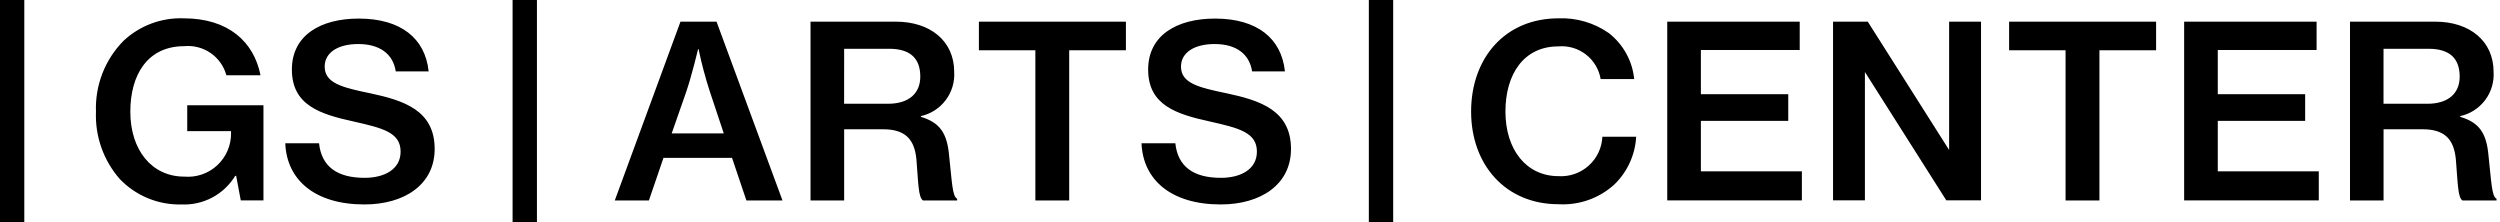 <svg width="225" height="20" viewBox="0 0 225 20" fill="none" xmlns="http://www.w3.org/2000/svg">
<path d="M123.195 20V0H125.386V20H123.195ZM46.133 20V0H48.324V20H46.133ZM0 20V0H2.187V20H0ZM102.736 12.891H105.78C105.999 14.968 107.38 16.005 109.88 16.005C111.652 16.005 113.121 15.248 113.121 13.647C113.121 11.918 111.499 11.528 108.921 10.942C105.874 10.276 103.334 9.476 103.334 6.255C103.334 3.205 105.874 1.672 109.355 1.672C113.147 1.672 115.338 3.462 115.643 6.426H112.69C112.446 4.849 111.245 3.963 109.315 3.963C107.496 3.963 106.289 4.723 106.289 5.994C106.289 7.485 107.869 7.874 110.389 8.394C113.411 9.04 116.189 9.926 116.189 13.407C116.189 16.607 113.473 18.4 109.862 18.4C105.39 18.4 102.866 16.178 102.736 12.891ZM25.675 12.891H28.714C28.933 14.968 30.314 16.005 32.814 16.005C34.586 16.005 36.055 15.248 36.055 13.647C36.055 11.918 34.434 11.528 31.855 10.942C28.807 10.276 26.269 9.476 26.269 6.255C26.269 3.205 28.807 1.672 32.289 1.672C36.081 1.672 38.272 3.462 38.578 6.426H35.618C35.377 4.849 34.171 3.963 32.242 3.963C30.426 3.963 29.221 4.723 29.221 5.994C29.221 7.485 30.796 7.874 33.314 8.394C36.341 9.04 39.12 9.926 39.12 13.407C39.12 16.607 36.405 18.4 32.794 18.4C28.321 18.4 25.8 16.178 25.675 12.891ZM10.781 16.112C9.316 14.443 8.549 12.275 8.637 10.056C8.593 8.881 8.789 7.71 9.214 6.613C9.639 5.517 10.284 4.52 11.109 3.682C11.835 2.999 12.689 2.468 13.623 2.119C14.556 1.77 15.549 1.611 16.545 1.65C20.53 1.65 22.852 3.75 23.445 6.772H20.376C20.153 5.96 19.651 5.252 18.958 4.774C18.265 4.295 17.425 4.076 16.587 4.155C13.278 4.155 11.729 6.728 11.729 10.055C11.729 13.494 13.653 15.896 16.587 15.896C17.124 15.942 17.665 15.875 18.175 15.699C18.686 15.524 19.153 15.245 19.549 14.878C19.945 14.512 20.26 14.067 20.475 13.572C20.689 13.078 20.798 12.543 20.794 12.004V11.804H16.851V9.474H23.711V18.037H21.67L21.255 15.828H21.168C20.666 16.652 19.952 17.326 19.1 17.778C18.248 18.231 17.29 18.446 16.326 18.4C15.293 18.426 14.267 18.235 13.312 17.841C12.357 17.447 11.495 16.858 10.781 16.112ZM132.4 10.039C132.4 5.255 135.425 1.65 140.267 1.65C141.874 1.586 143.458 2.049 144.779 2.967C145.424 3.466 145.961 4.092 146.356 4.805C146.752 5.519 146.997 6.305 147.079 7.117H144.059C143.91 6.237 143.435 5.445 142.728 4.9C142.021 4.354 141.134 4.096 140.245 4.176C137.134 4.176 135.489 6.683 135.489 10.039C135.489 13.452 137.353 15.854 140.27 15.854C140.763 15.884 141.257 15.815 141.723 15.652C142.189 15.49 142.618 15.236 142.985 14.906C143.352 14.575 143.649 14.176 143.86 13.729C144.072 13.283 144.192 12.799 144.214 12.306H147.255C147.165 13.938 146.462 15.476 145.285 16.611C144.605 17.227 143.809 17.701 142.944 18.004C142.078 18.308 141.161 18.435 140.245 18.379C135.531 18.379 132.4 14.857 132.4 10.039ZM221.616 18.039C221.206 17.774 221.206 16.52 221.028 14.356C220.851 12.456 219.955 11.633 218.004 11.633H214.52V18.039H211.5V1.95H219.19C222.234 1.95 224.423 3.661 224.423 6.471C224.479 7.383 224.208 8.285 223.658 9.014C223.107 9.743 222.315 10.252 221.423 10.449V10.516C223.154 11.032 223.786 12.005 223.964 13.994C224.225 16.348 224.248 17.672 224.687 17.886V18.042L221.616 18.039ZM214.516 9.339H218.461C220.361 9.339 221.371 8.388 221.371 6.898C221.371 5.298 220.519 4.39 218.571 4.39H214.517L214.516 9.339ZM185.901 18.039V4.526H180.82V1.95H194.049V4.526H188.949V18.042L185.901 18.039ZM93.183 18.039V4.526H88.1V1.95H101.332V4.526H96.228V18.042L93.183 18.039ZM83.07 18.039C82.652 17.774 82.652 16.52 82.479 14.356C82.302 12.456 81.407 11.633 79.453 11.633H75.974V18.039H72.947V1.95H80.64C83.688 1.95 85.878 3.661 85.878 6.471C85.934 7.383 85.662 8.284 85.112 9.014C84.562 9.743 83.77 10.252 82.878 10.449V10.516C84.608 11.032 85.241 12.005 85.419 13.994C85.681 16.348 85.702 17.672 86.142 17.886V18.042L83.07 18.039ZM75.97 9.339H79.913C81.818 9.339 82.826 8.388 82.826 6.898C82.826 5.298 81.974 4.39 80.026 4.39H75.974L75.97 9.339ZM67.175 18.039L65.884 14.211H59.712L58.4 18.042H55.331L61.243 1.95H64.488L70.424 18.042L67.175 18.039ZM61.753 8.285L60.453 12.006H65.14L63.9 8.285C63.486 7.015 63.142 5.724 62.87 4.416H62.828C62.828 4.416 62.278 6.753 61.753 8.285ZM196.573 18.038V1.95H208.494V4.5H199.6V8.48H207.464V10.88H199.6V15.421H208.69V18.035L196.573 18.038ZM150.052 18.038V1.95H161.974V4.5H153.079V8.48H160.943V10.88H153.079V15.421H162.169V18.035L150.052 18.038ZM175.168 18.031L167.842 6.479V18.027H164.973V1.95H168.1L175.422 13.5V1.95H178.292V18.027L175.168 18.031Z" fill="black"/>
</svg>
